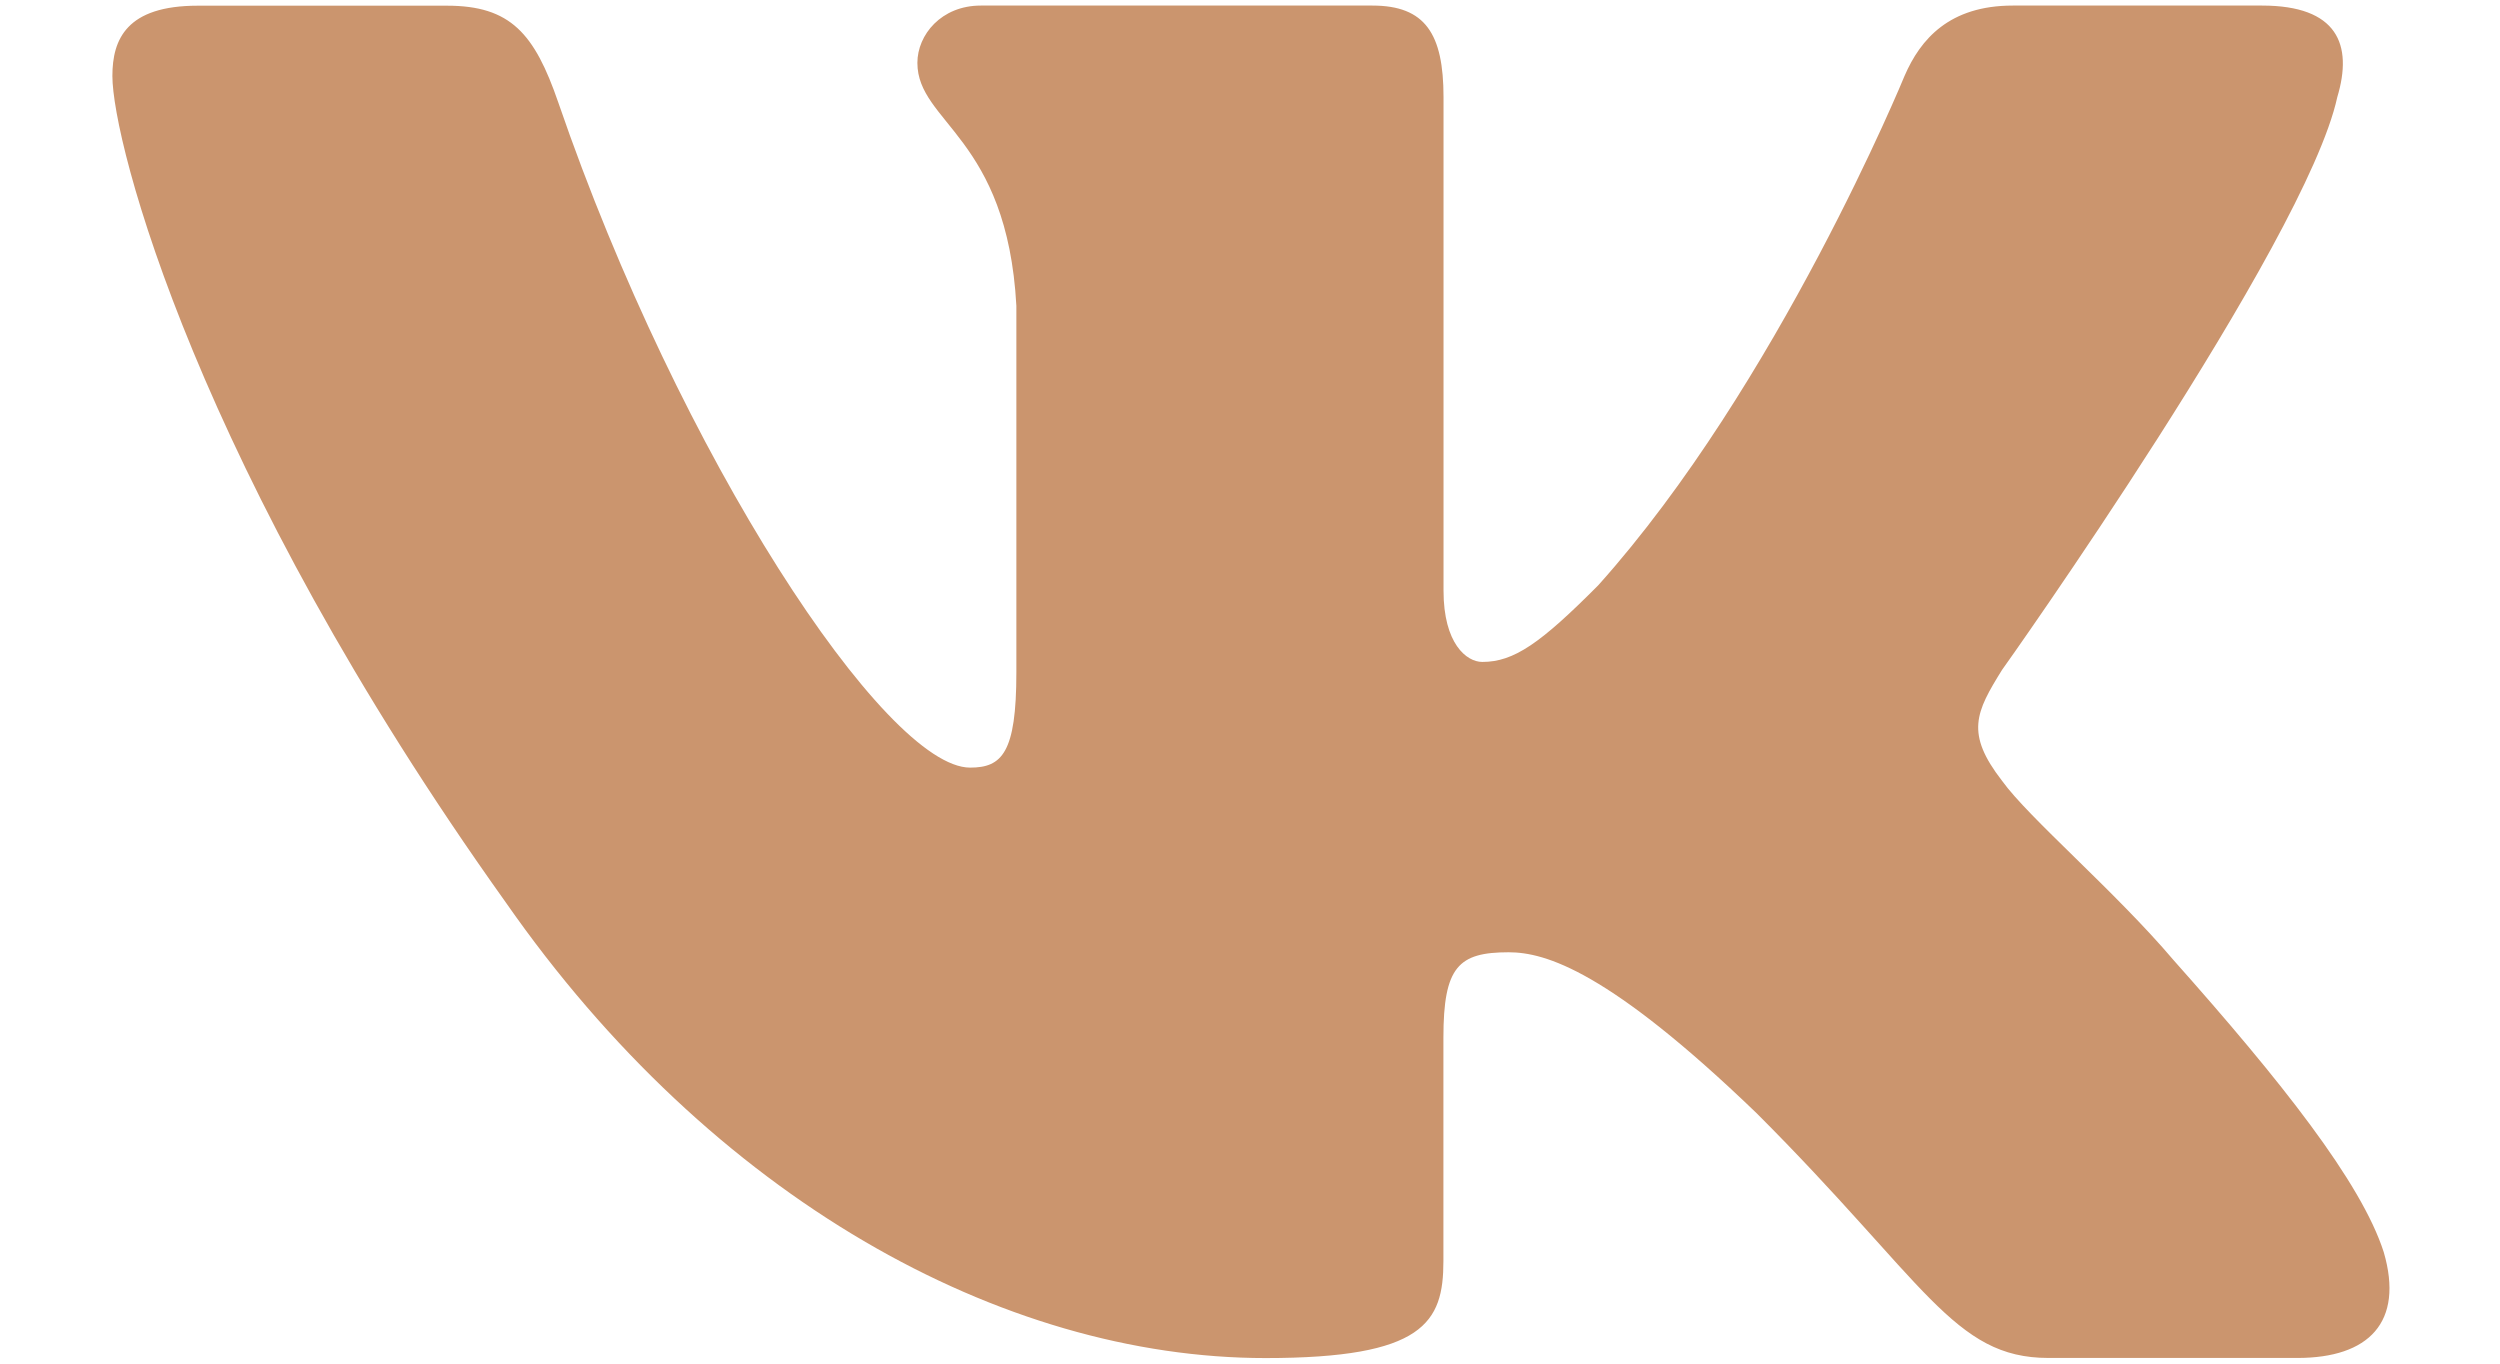 <?xml version="1.0" encoding="UTF-8"?> <svg xmlns="http://www.w3.org/2000/svg" width="22" height="12" viewBox="0 0 22 12" fill="none"> <path d="M20.568 0.855C20.708 0.39 20.568 0.049 19.906 0.049H17.713C17.155 0.049 16.9 0.344 16.76 0.668C16.76 0.668 15.645 3.387 14.065 5.15C13.555 5.663 13.322 5.825 13.044 5.825C12.905 5.825 12.703 5.663 12.703 5.198V0.855C12.703 0.297 12.542 0.049 12.077 0.049H8.631C8.283 0.049 8.073 0.307 8.073 0.553C8.073 1.081 8.863 1.203 8.944 2.691V5.919C8.944 6.626 8.817 6.755 8.537 6.755C7.794 6.755 5.986 4.026 4.913 0.902C4.704 0.295 4.493 0.05 3.933 0.05H1.741C1.114 0.05 0.989 0.345 0.989 0.669C0.989 1.251 1.732 4.131 4.45 7.94C6.262 10.541 8.813 11.951 11.137 11.951C12.53 11.951 12.702 11.638 12.702 11.098V9.132C12.702 8.506 12.835 8.38 13.276 8.38C13.6 8.38 14.158 8.544 15.459 9.797C16.945 11.283 17.191 11.95 18.026 11.95H20.218C20.844 11.95 21.157 11.637 20.977 11.019C20.78 10.404 20.07 9.509 19.128 8.45C18.616 7.846 17.851 7.196 17.618 6.871C17.293 6.452 17.387 6.267 17.618 5.895C17.619 5.896 20.29 2.134 20.568 0.855Z" fill="#CB956E"></path> </svg> 